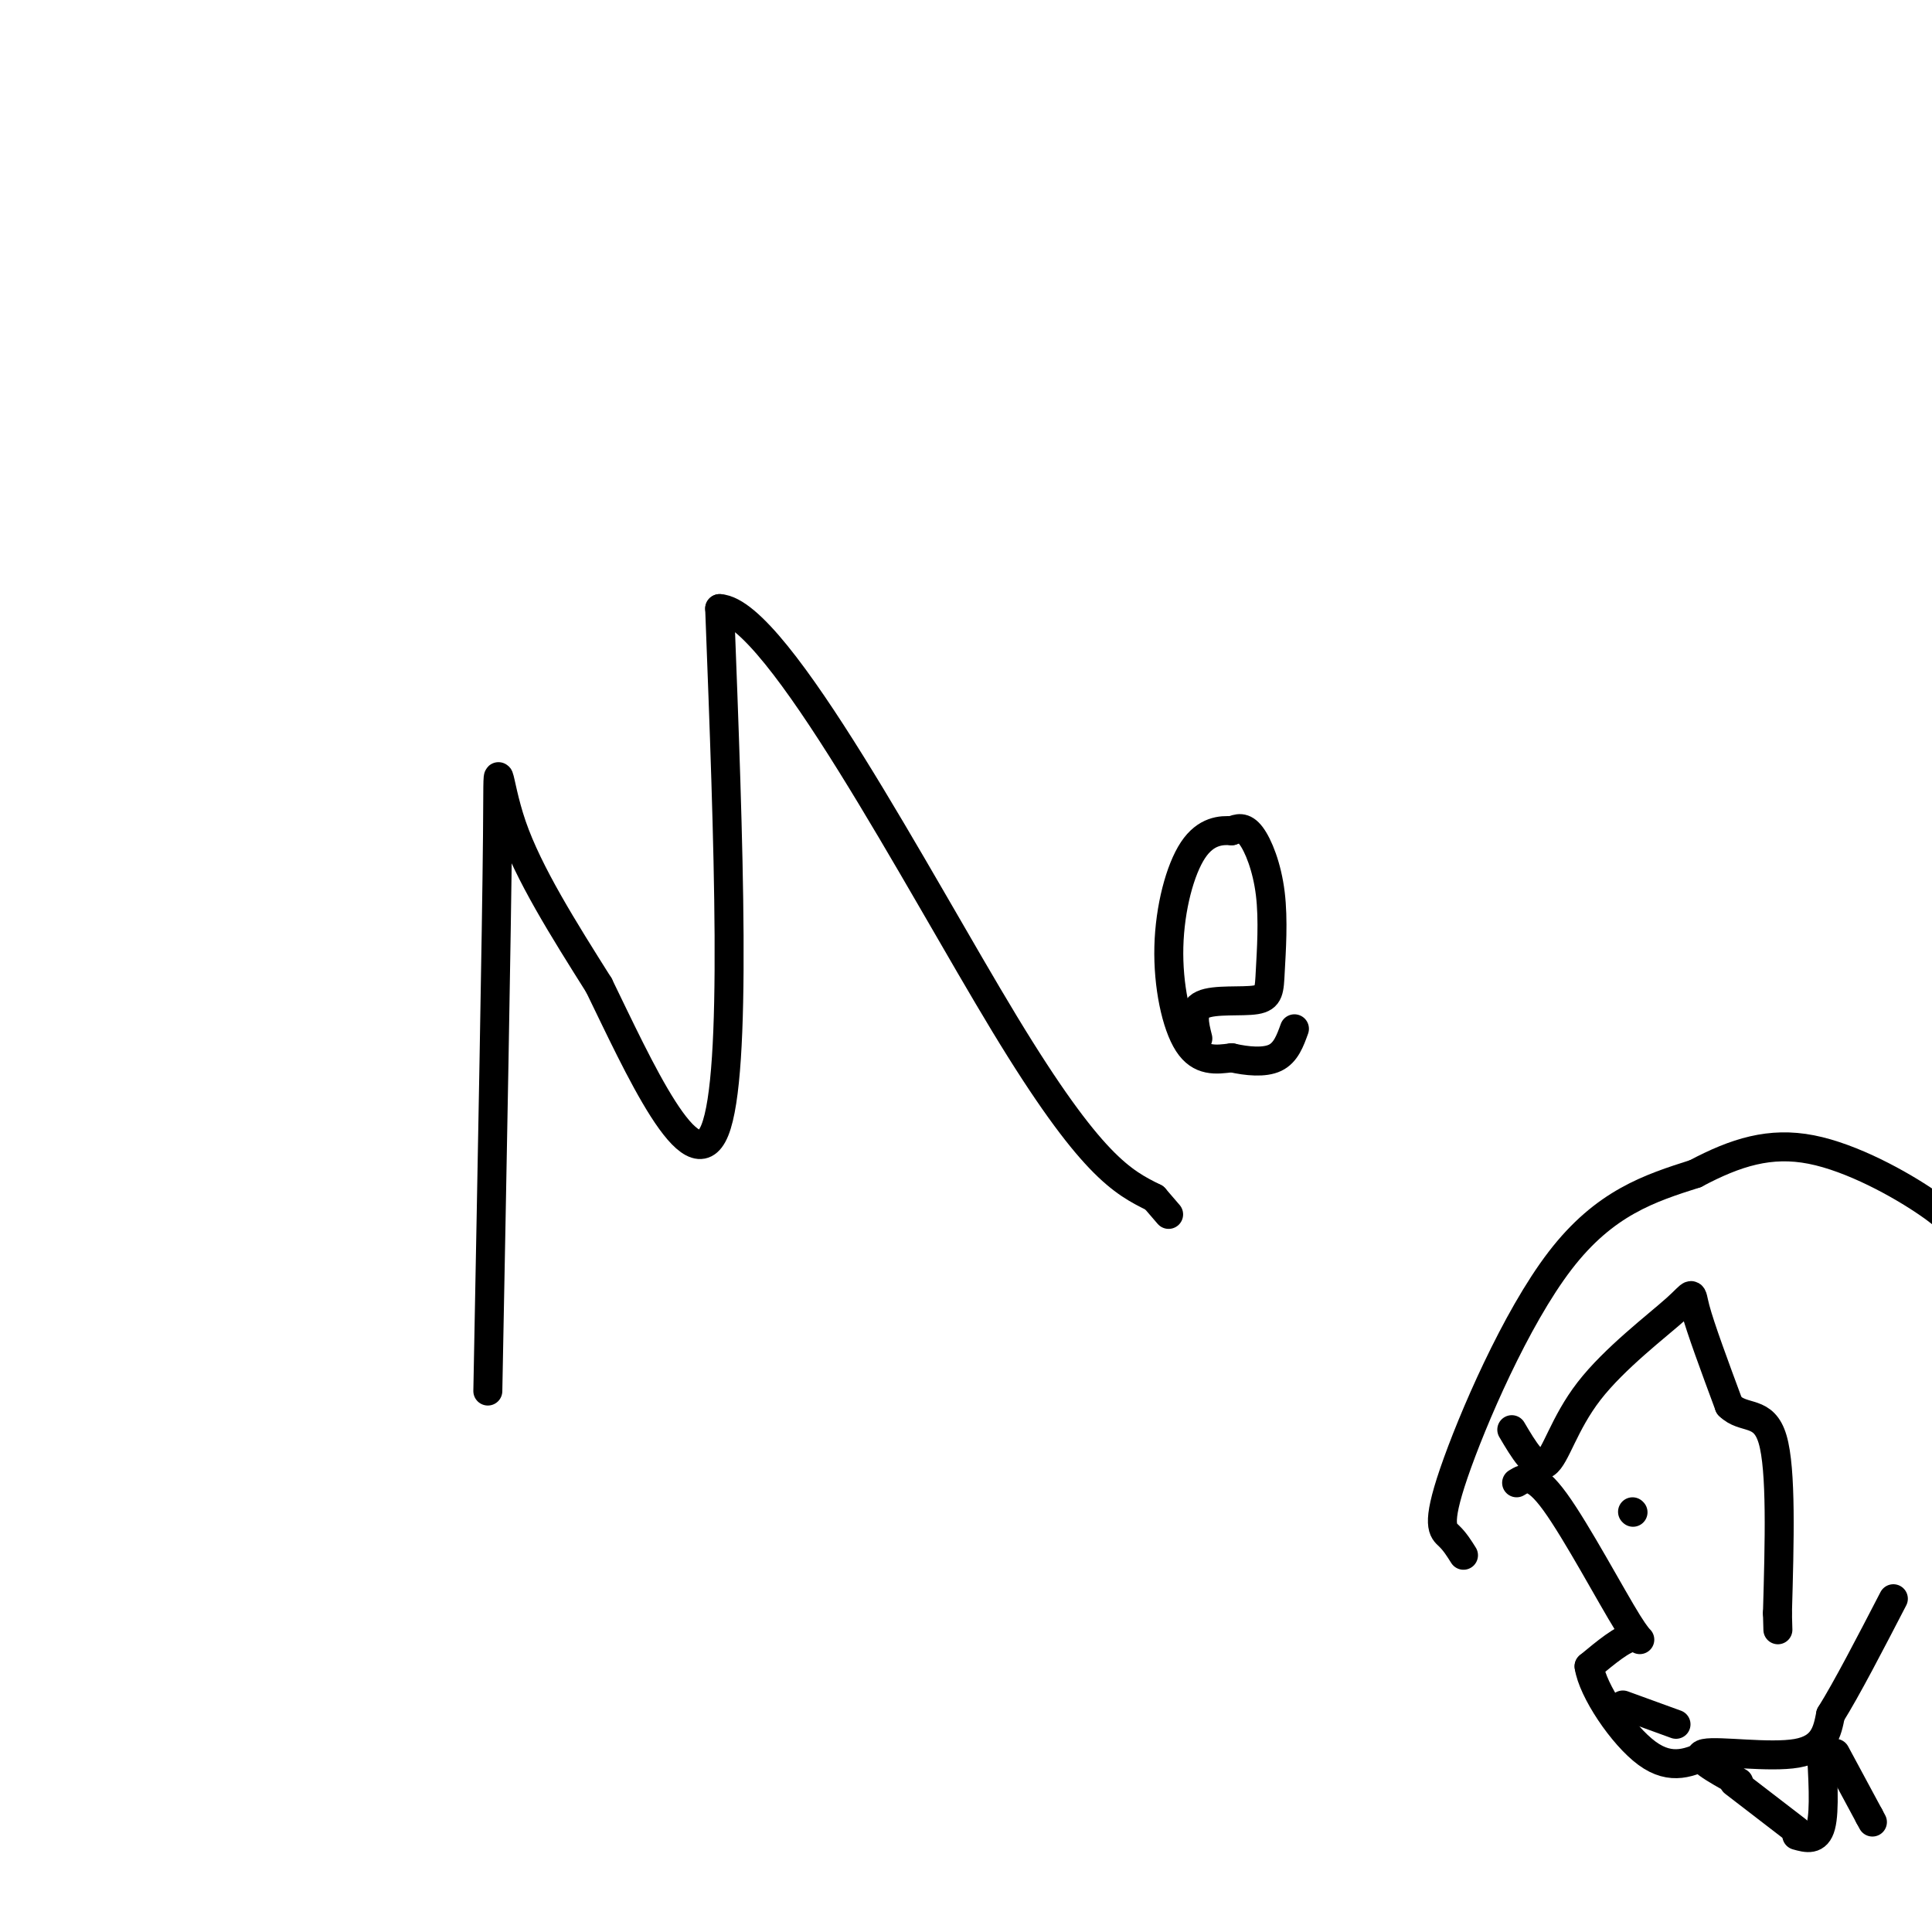 <svg viewBox='0 0 400 400' version='1.1' xmlns='http://www.w3.org/2000/svg' xmlns:xlink='http://www.w3.org/1999/xlink'><g fill='none' stroke='#000000' stroke-width='6' stroke-linecap='round' stroke-linejoin='round'><path d='M101,288c0.911,-47.600 1.822,-95.200 2,-115c0.178,-19.800 -0.378,-11.800 3,-2c3.378,9.800 10.689,21.400 18,33'/><path d='M124,204c8.089,16.600 19.311,41.600 24,30c4.689,-11.600 2.844,-59.800 1,-108'/><path d='M149,126c11.889,0.711 41.111,56.489 59,86c17.889,29.511 24.444,32.756 31,36'/><path d='M239,248c5.167,6.000 2.583,3.000 0,0'/><path d='M248,215c-0.739,-2.923 -1.478,-5.845 1,-7c2.478,-1.155 8.172,-0.541 11,-1c2.828,-0.459 2.789,-1.989 3,-6c0.211,-4.011 0.672,-10.503 0,-16c-0.672,-5.497 -2.478,-9.999 -4,-12c-1.522,-2.001 -2.761,-1.500 -4,-1'/><path d='M255,172c-2.093,-0.152 -5.324,-0.030 -8,4c-2.676,4.030 -4.797,11.970 -5,20c-0.203,8.030 1.514,16.152 4,20c2.486,3.848 5.743,3.424 9,3'/><path d='M255,219c3.222,0.733 6.778,1.067 9,0c2.222,-1.067 3.111,-3.533 4,-6'/><path d='M314,307c1.768,-1.083 3.536,-2.167 8,4c4.464,6.167 11.625,19.583 15,25c3.375,5.417 2.964,2.833 1,3c-1.964,0.167 -5.482,3.083 -9,6'/><path d='M329,345c0.689,4.933 6.911,14.267 12,18c5.089,3.733 9.044,1.867 13,0'/><path d='M338,313c0.000,0.000 0.100,0.100 0.1,0.1'/><path d='M336,353c0.000,0.000 11.000,4.000 11,4'/><path d='M313,296c2.464,4.174 4.928,8.348 7,7c2.072,-1.348 3.751,-8.217 9,-15c5.249,-6.783 14.067,-13.480 18,-17c3.933,-3.520 2.981,-3.863 4,0c1.019,3.863 4.010,11.931 7,20'/><path d='M358,291c3.044,3.067 7.156,0.733 9,7c1.844,6.267 1.422,21.133 1,36'/><path d='M368,334c0.167,6.000 0.083,3.000 0,0'/><path d='M303,322c-0.893,-1.423 -1.786,-2.845 -3,-4c-1.214,-1.155 -2.750,-2.042 1,-13c3.750,-10.958 12.786,-31.988 22,-44c9.214,-12.012 18.607,-15.006 28,-18'/><path d='M351,243c8.429,-4.476 15.500,-6.667 24,-5c8.500,1.667 18.429,7.190 24,11c5.571,3.810 6.786,5.905 8,8'/><path d='M360,369c-4.911,-2.711 -9.822,-5.422 -7,-6c2.822,-0.578 13.378,0.978 19,0c5.622,-0.978 6.311,-4.489 7,-8'/><path d='M379,355c3.333,-5.333 8.167,-14.667 13,-24'/><path d='M359,369c0.000,0.000 13.000,10.000 13,10'/><path d='M377,361c0.417,6.917 0.833,13.833 0,17c-0.833,3.167 -2.917,2.583 -5,2'/><path d='M380,363c0.000,0.000 7.000,13.000 7,13'/><path d='M387,376c1.167,2.167 0.583,1.083 0,0'/></g>
</svg>